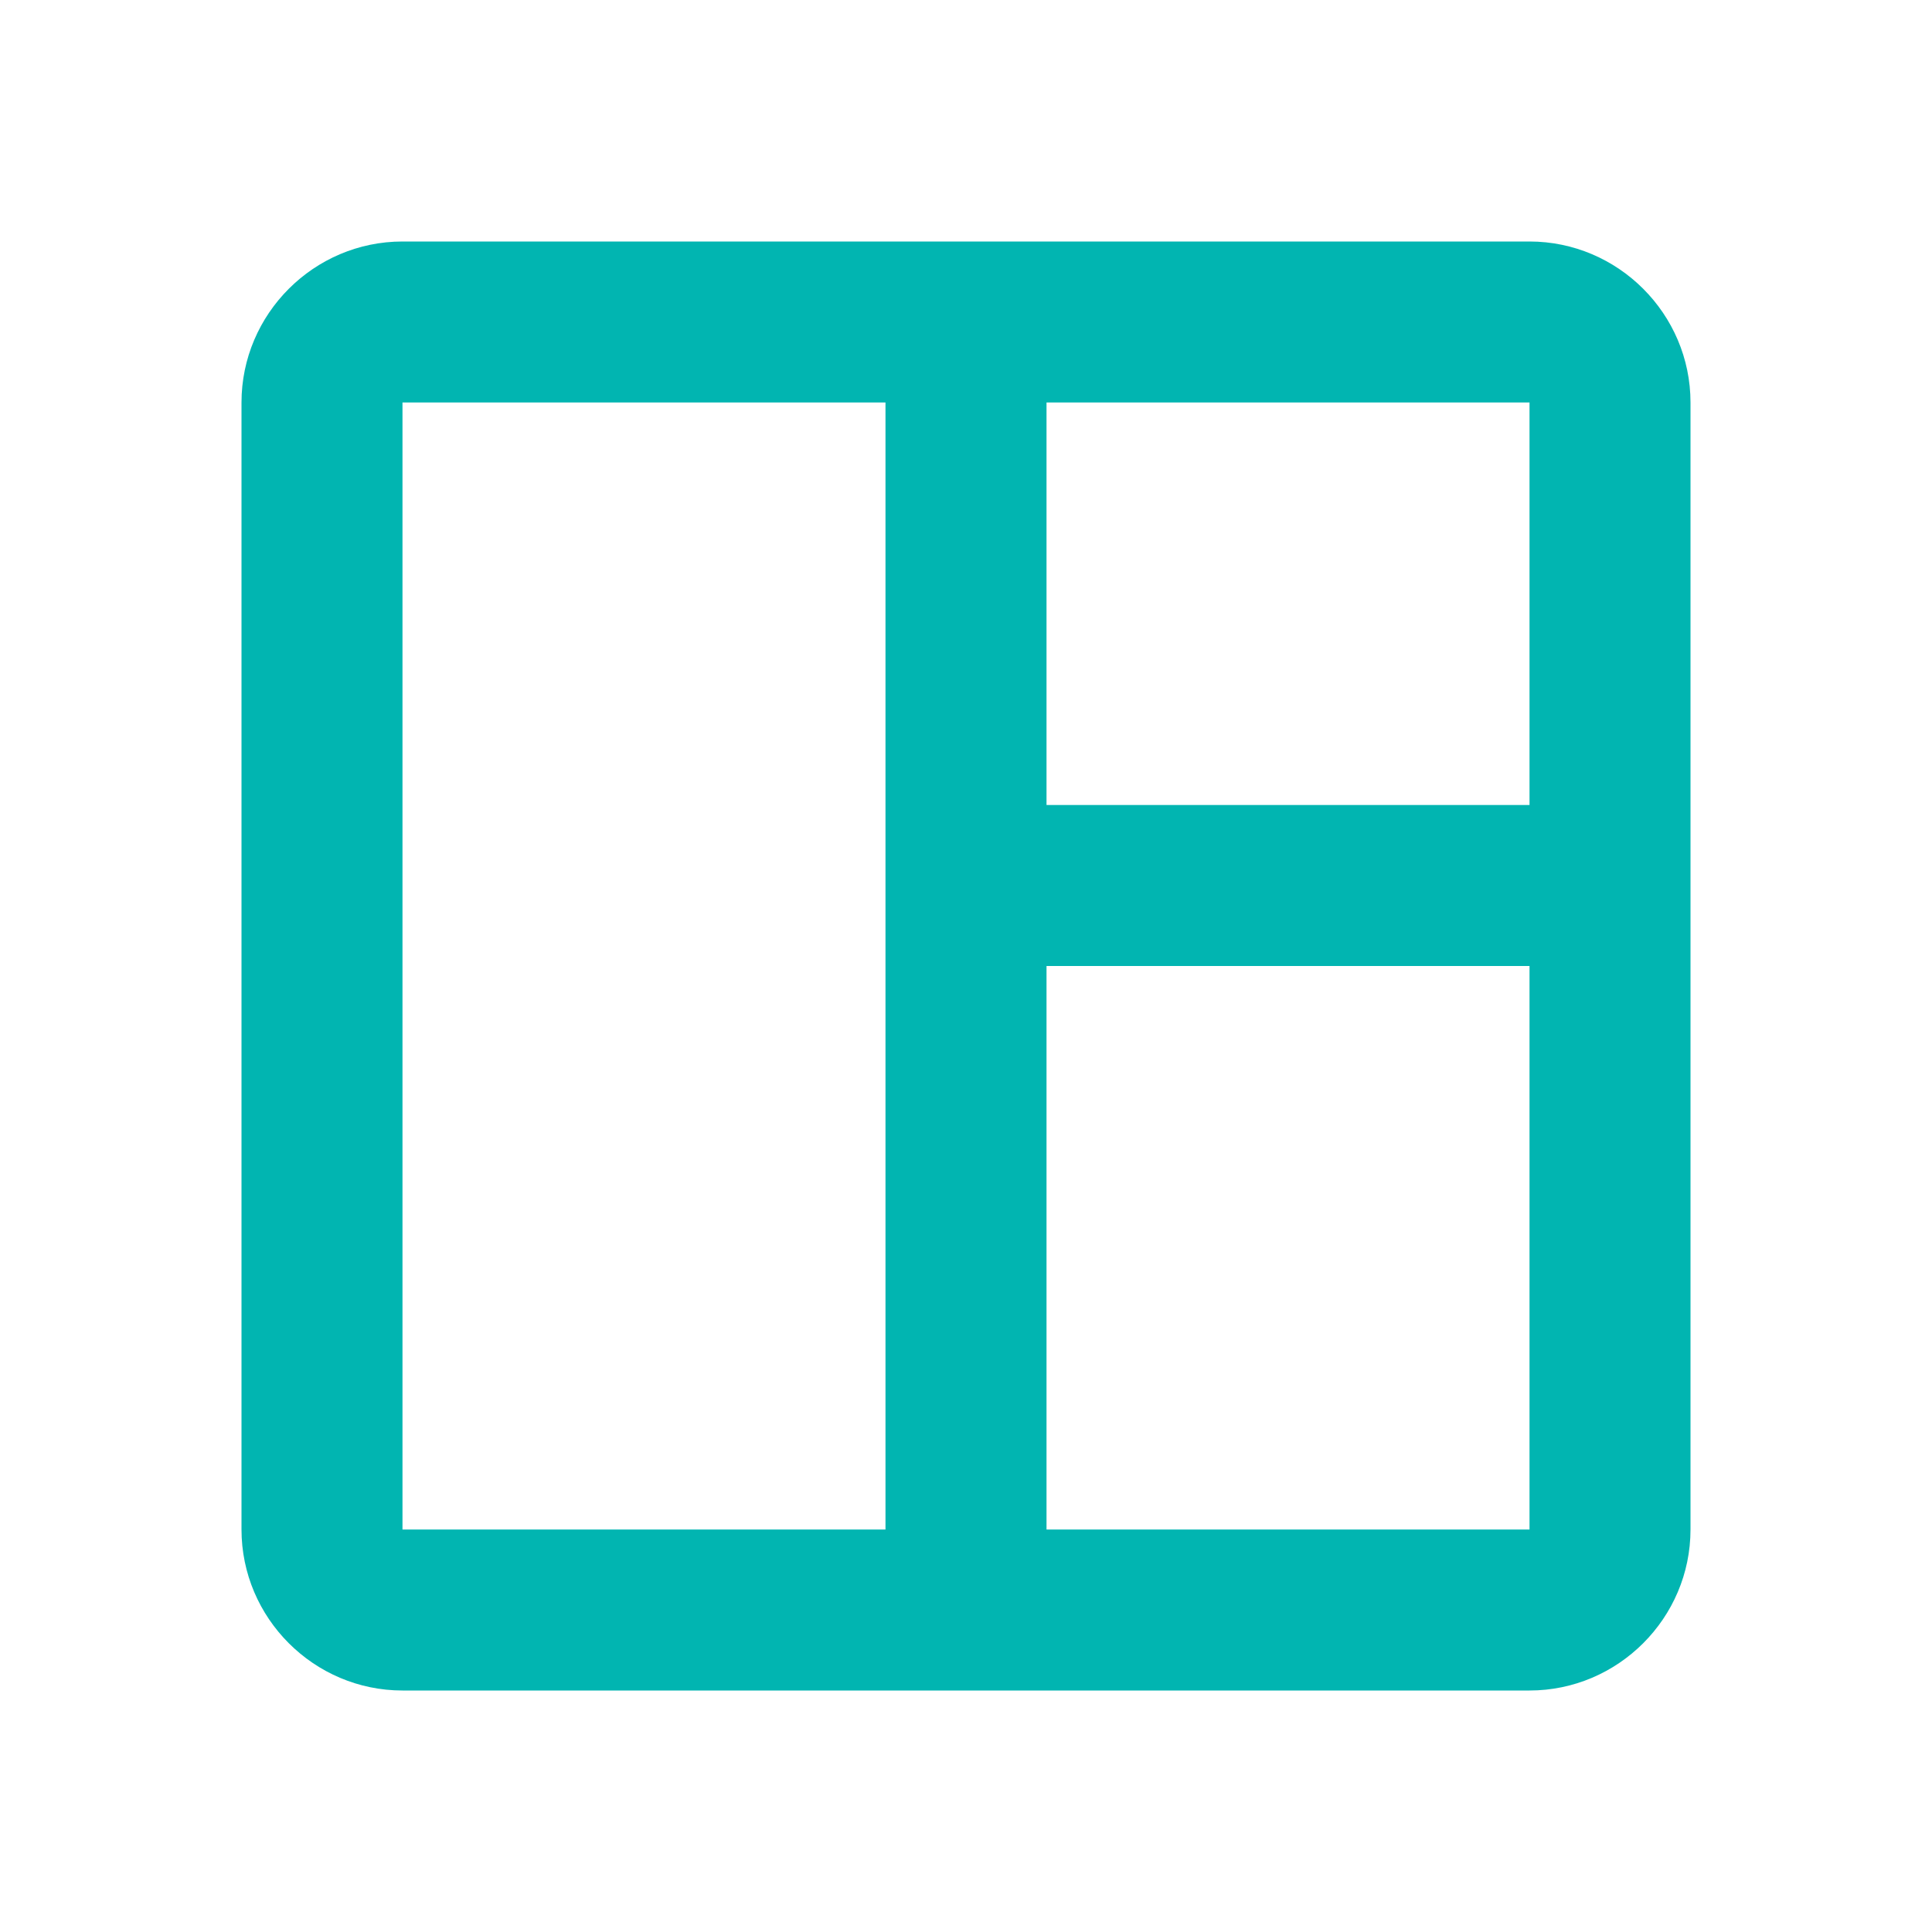 <svg width="40" height="40" viewBox="0 0 40 40" fill="none" xmlns="http://www.w3.org/2000/svg">
<path d="M31.667 5H8.333C6.5 5 5 6.5 5 8.333V31.667C5 33.5 6.5 35 8.333 35H31.667C33.5 35 35 33.5 35 31.667V8.333C35 6.5 33.5 5 31.667 5ZM8.333 31.667V8.333H18.333V31.667H8.333ZM31.667 31.667H21.667V20H31.667V31.667ZM31.667 16.667H21.667V8.333H31.667V16.667Z" fill="#01B5B1"/>
</svg>
